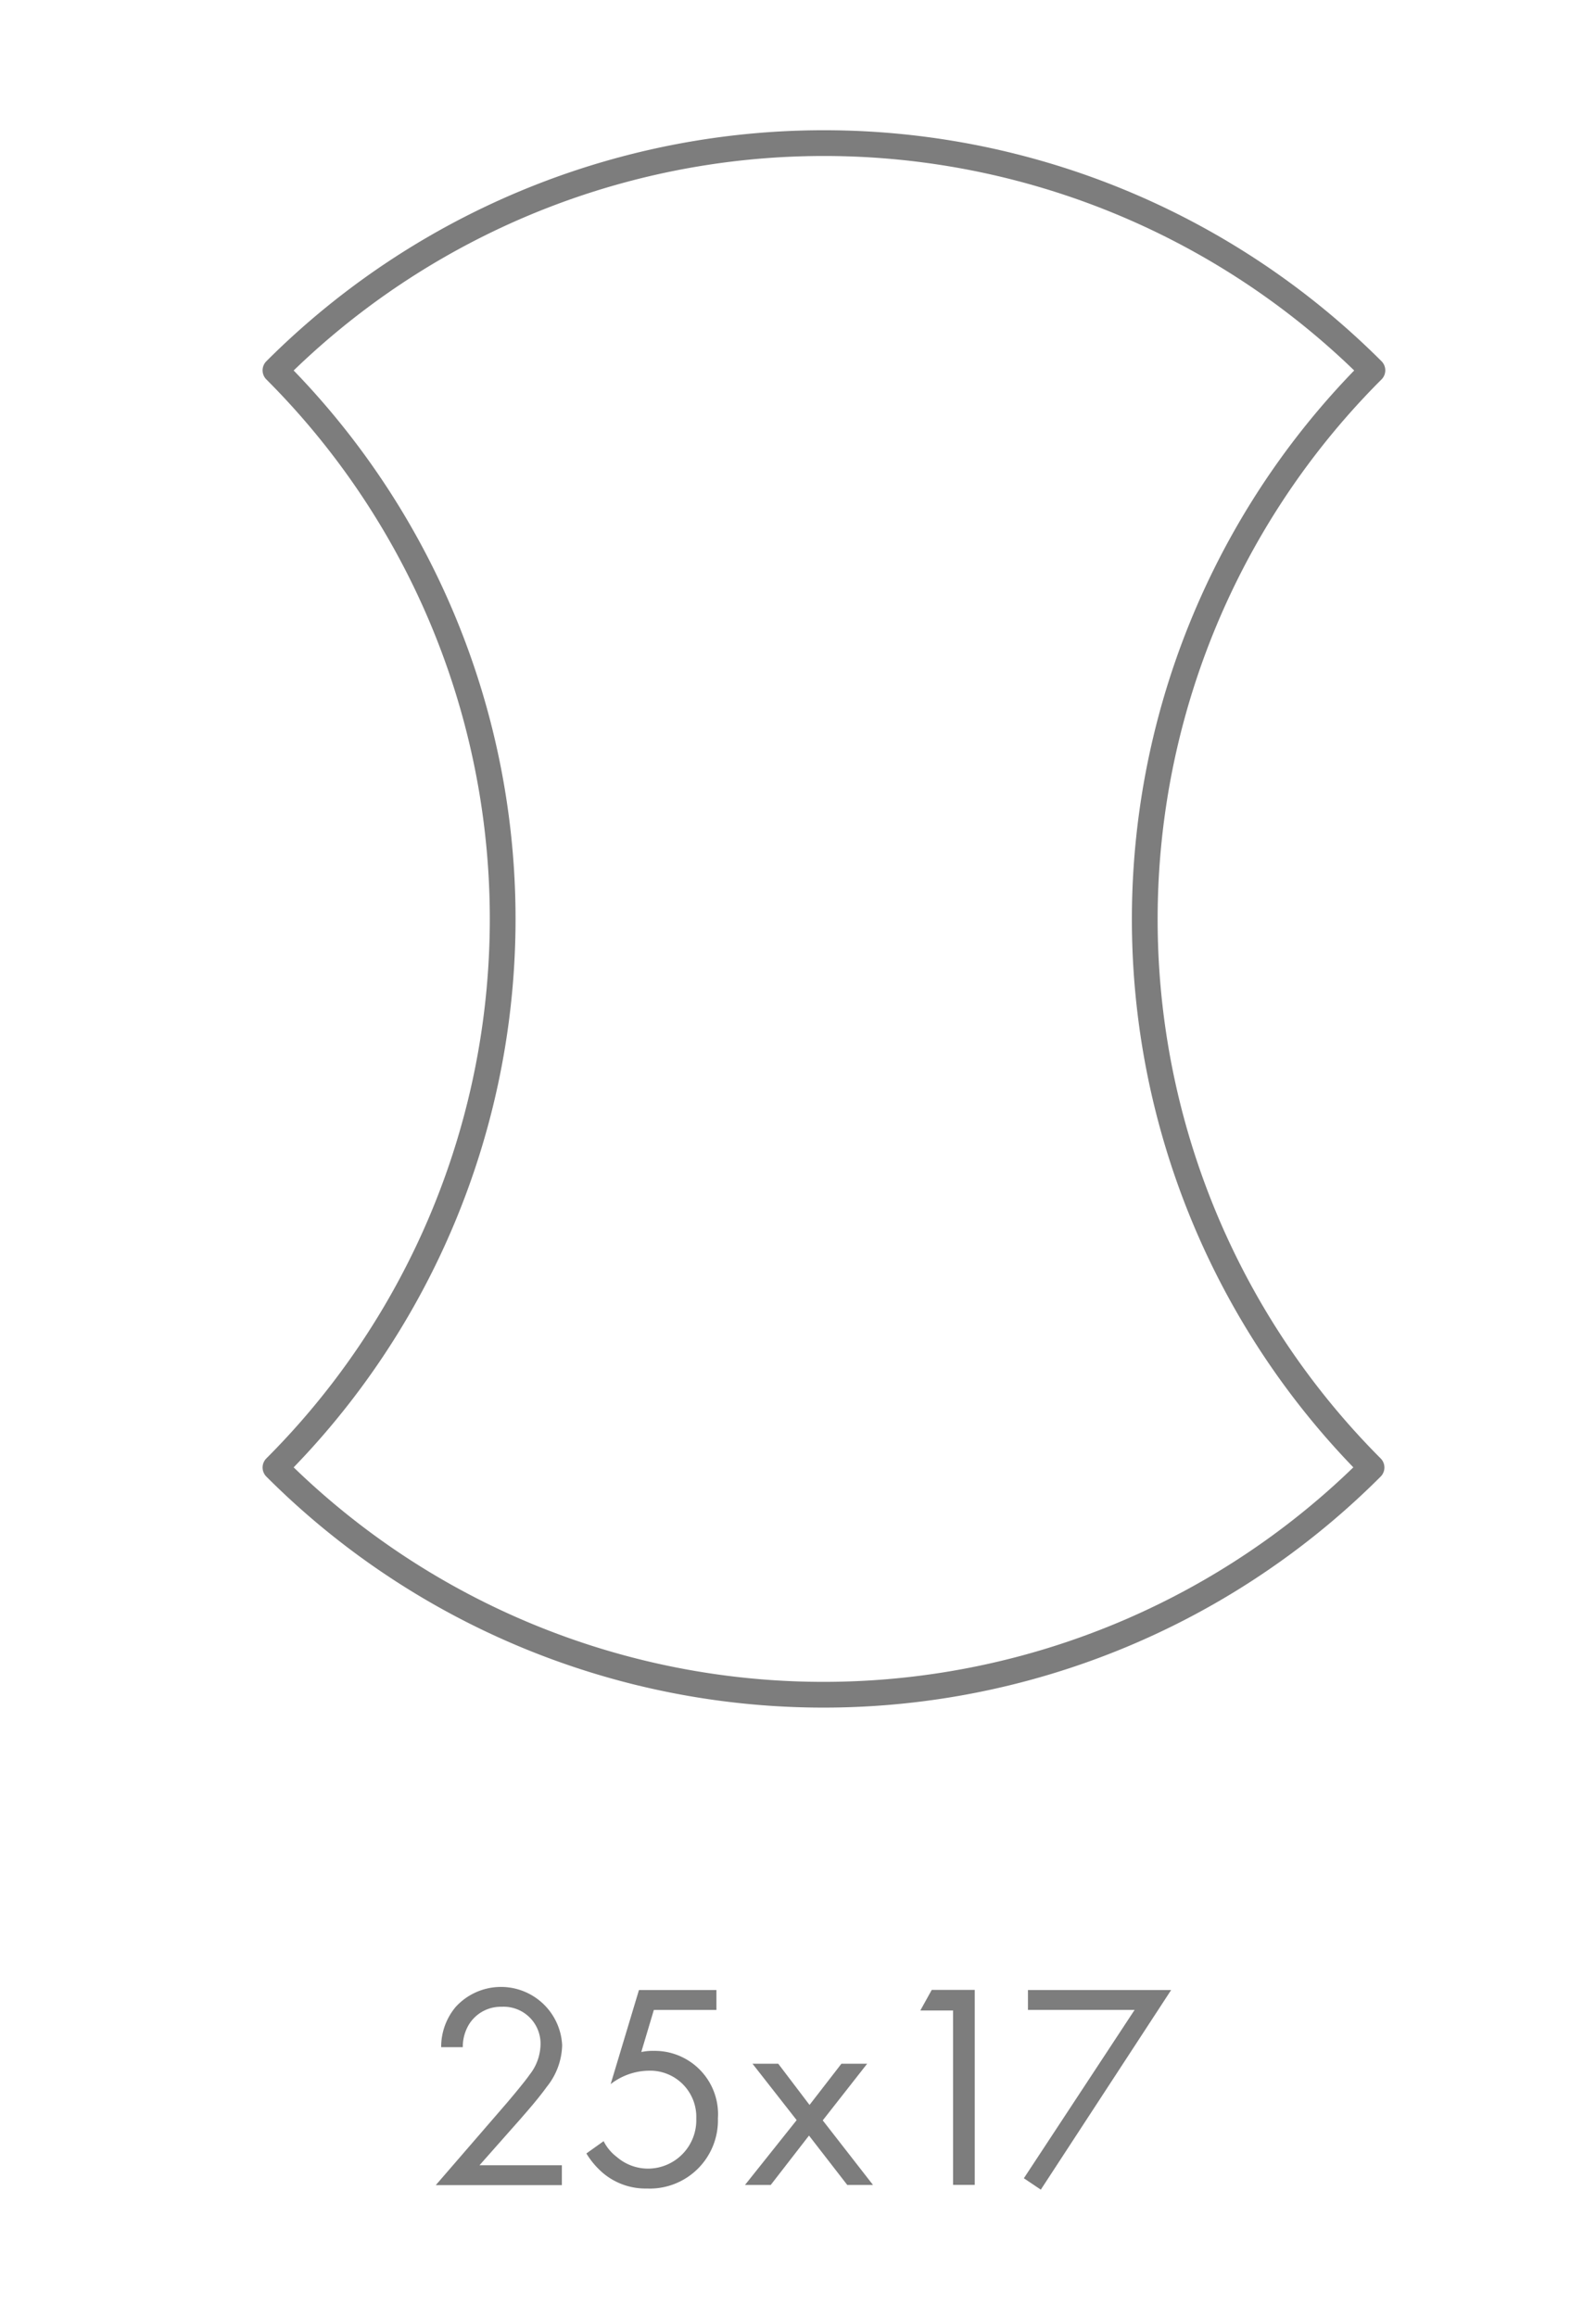 <svg xmlns="http://www.w3.org/2000/svg" xmlns:xlink="http://www.w3.org/1999/xlink" width="62" height="90" viewBox="0 0 62 90">
  <defs>
    <filter id="Trazado_146" x="7.198" y="2.062" width="49.613" height="67.27" filterUnits="userSpaceOnUse">
      <feOffset dx="1" dy="1" input="SourceAlpha"/>
      <feGaussianBlur stdDeviation="1" result="blur"/>
      <feFlood flood-opacity="0.2"/>
      <feComposite operator="in" in2="blur"/>
      <feComposite in="SourceGraphic"/>
    </filter>
  </defs>
  <g id="Grupo_631" data-name="Grupo 631" transform="translate(-4221 498)">
    <g id="Grupo_79" data-name="Grupo 79" transform="translate(4237.933 -420.825)">
      <g id="Grupo_75" data-name="Grupo 75">
        <path id="Trazado_141" data-name="Trazado 141" d="M39.542,122.539l2.759-3.19c.193-.227.7-.83.886-1.1a1.947,1.947,0,0,0,.42-1.158,1.434,1.434,0,0,0-1.51-1.475,1.456,1.456,0,0,0-1.26.67,1.683,1.683,0,0,0-.25.9h-.84a2.41,2.41,0,0,1,.567-1.567,2.38,2.38,0,0,1,4.133,1.487,2.669,2.669,0,0,1-.6,1.623c-.318.443-.727.908-1.033,1.26l-1.578,1.783h3.2v.772H39.542Z" transform="translate(-39.542 -114.842)" fill="#7d7d7d"/>
      </g>
      <g id="Grupo_76" data-name="Grupo 76" transform="translate(5.849 0.123)">
        <path id="Trazado_142" data-name="Trazado 142" d="M52.935,115.791H50.5l-.488,1.635a2.044,2.044,0,0,1,.477-.045,2.46,2.46,0,0,1,2.5,2.622,2.65,2.65,0,0,1-2.759,2.725,2.568,2.568,0,0,1-1.692-.59,3.161,3.161,0,0,1-.659-.772l.67-.478a1.753,1.753,0,0,0,.511.613,1.854,1.854,0,0,0,1.226.454,1.881,1.881,0,0,0,1.862-1.942,1.794,1.794,0,0,0-1.862-1.862,2.467,2.467,0,0,0-1.464.522l1.1-3.656h3.009v.773Z" transform="translate(-47.882 -115.017)" fill="#7d7d7d"/>
        <path id="Trazado_143" data-name="Trazado 143" d="M58.67,121.29l-1.715-2.19h1l1.215,1.6,1.238-1.6h1l-1.725,2.2,1.953,2.509h-1l-1.487-1.919-1.487,1.919h-1Z" transform="translate(-50.504 -116.236)" fill="#7d7d7d"/>
      </g>
      <g id="Grupo_77" data-name="Grupo 77" transform="translate(18.819 0.124)">
        <path id="Trazado_144" data-name="Trazado 144" d="M67.648,115.814H66.377l.443-.8h1.67v7.573h-.841Z" transform="translate(-66.377 -115.019)" fill="#7d7d7d"/>
      </g>
      <g id="Grupo_78" data-name="Grupo 78" transform="translate(22.841 0.123)">
        <path id="Trazado_145" data-name="Trazado 145" d="M76.414,115.791H72.271v-.773h5.563l-5.064,7.755-.658-.443Z" transform="translate(-72.112 -115.018)" fill="#7d7d7d"/>
      </g>
    </g>
    <g transform="matrix(1, 0, 0, 1, 4221, -498)" filter="url(#Trazado_146)">
      <path id="Trazado_146-2" data-name="Trazado 146" d="M71.8,62.742a30.088,30.088,0,0,1-42.579,0h0a30.134,30.134,0,0,0,0-42.617h0a30.13,30.13,0,0,1,42.613,0h0A30.135,30.135,0,0,0,71.8,62.742Z" transform="translate(-19.52 -6.74)" fill="#fff" stroke="#7d7d7d" stroke-linecap="round" stroke-linejoin="round" stroke-width="1"/>
    </g>
    <rect id="Rectángulo_120" data-name="Rectángulo 120" width="62" height="90" transform="translate(4221 -498)" fill="none"/>
  </g>
</svg>
